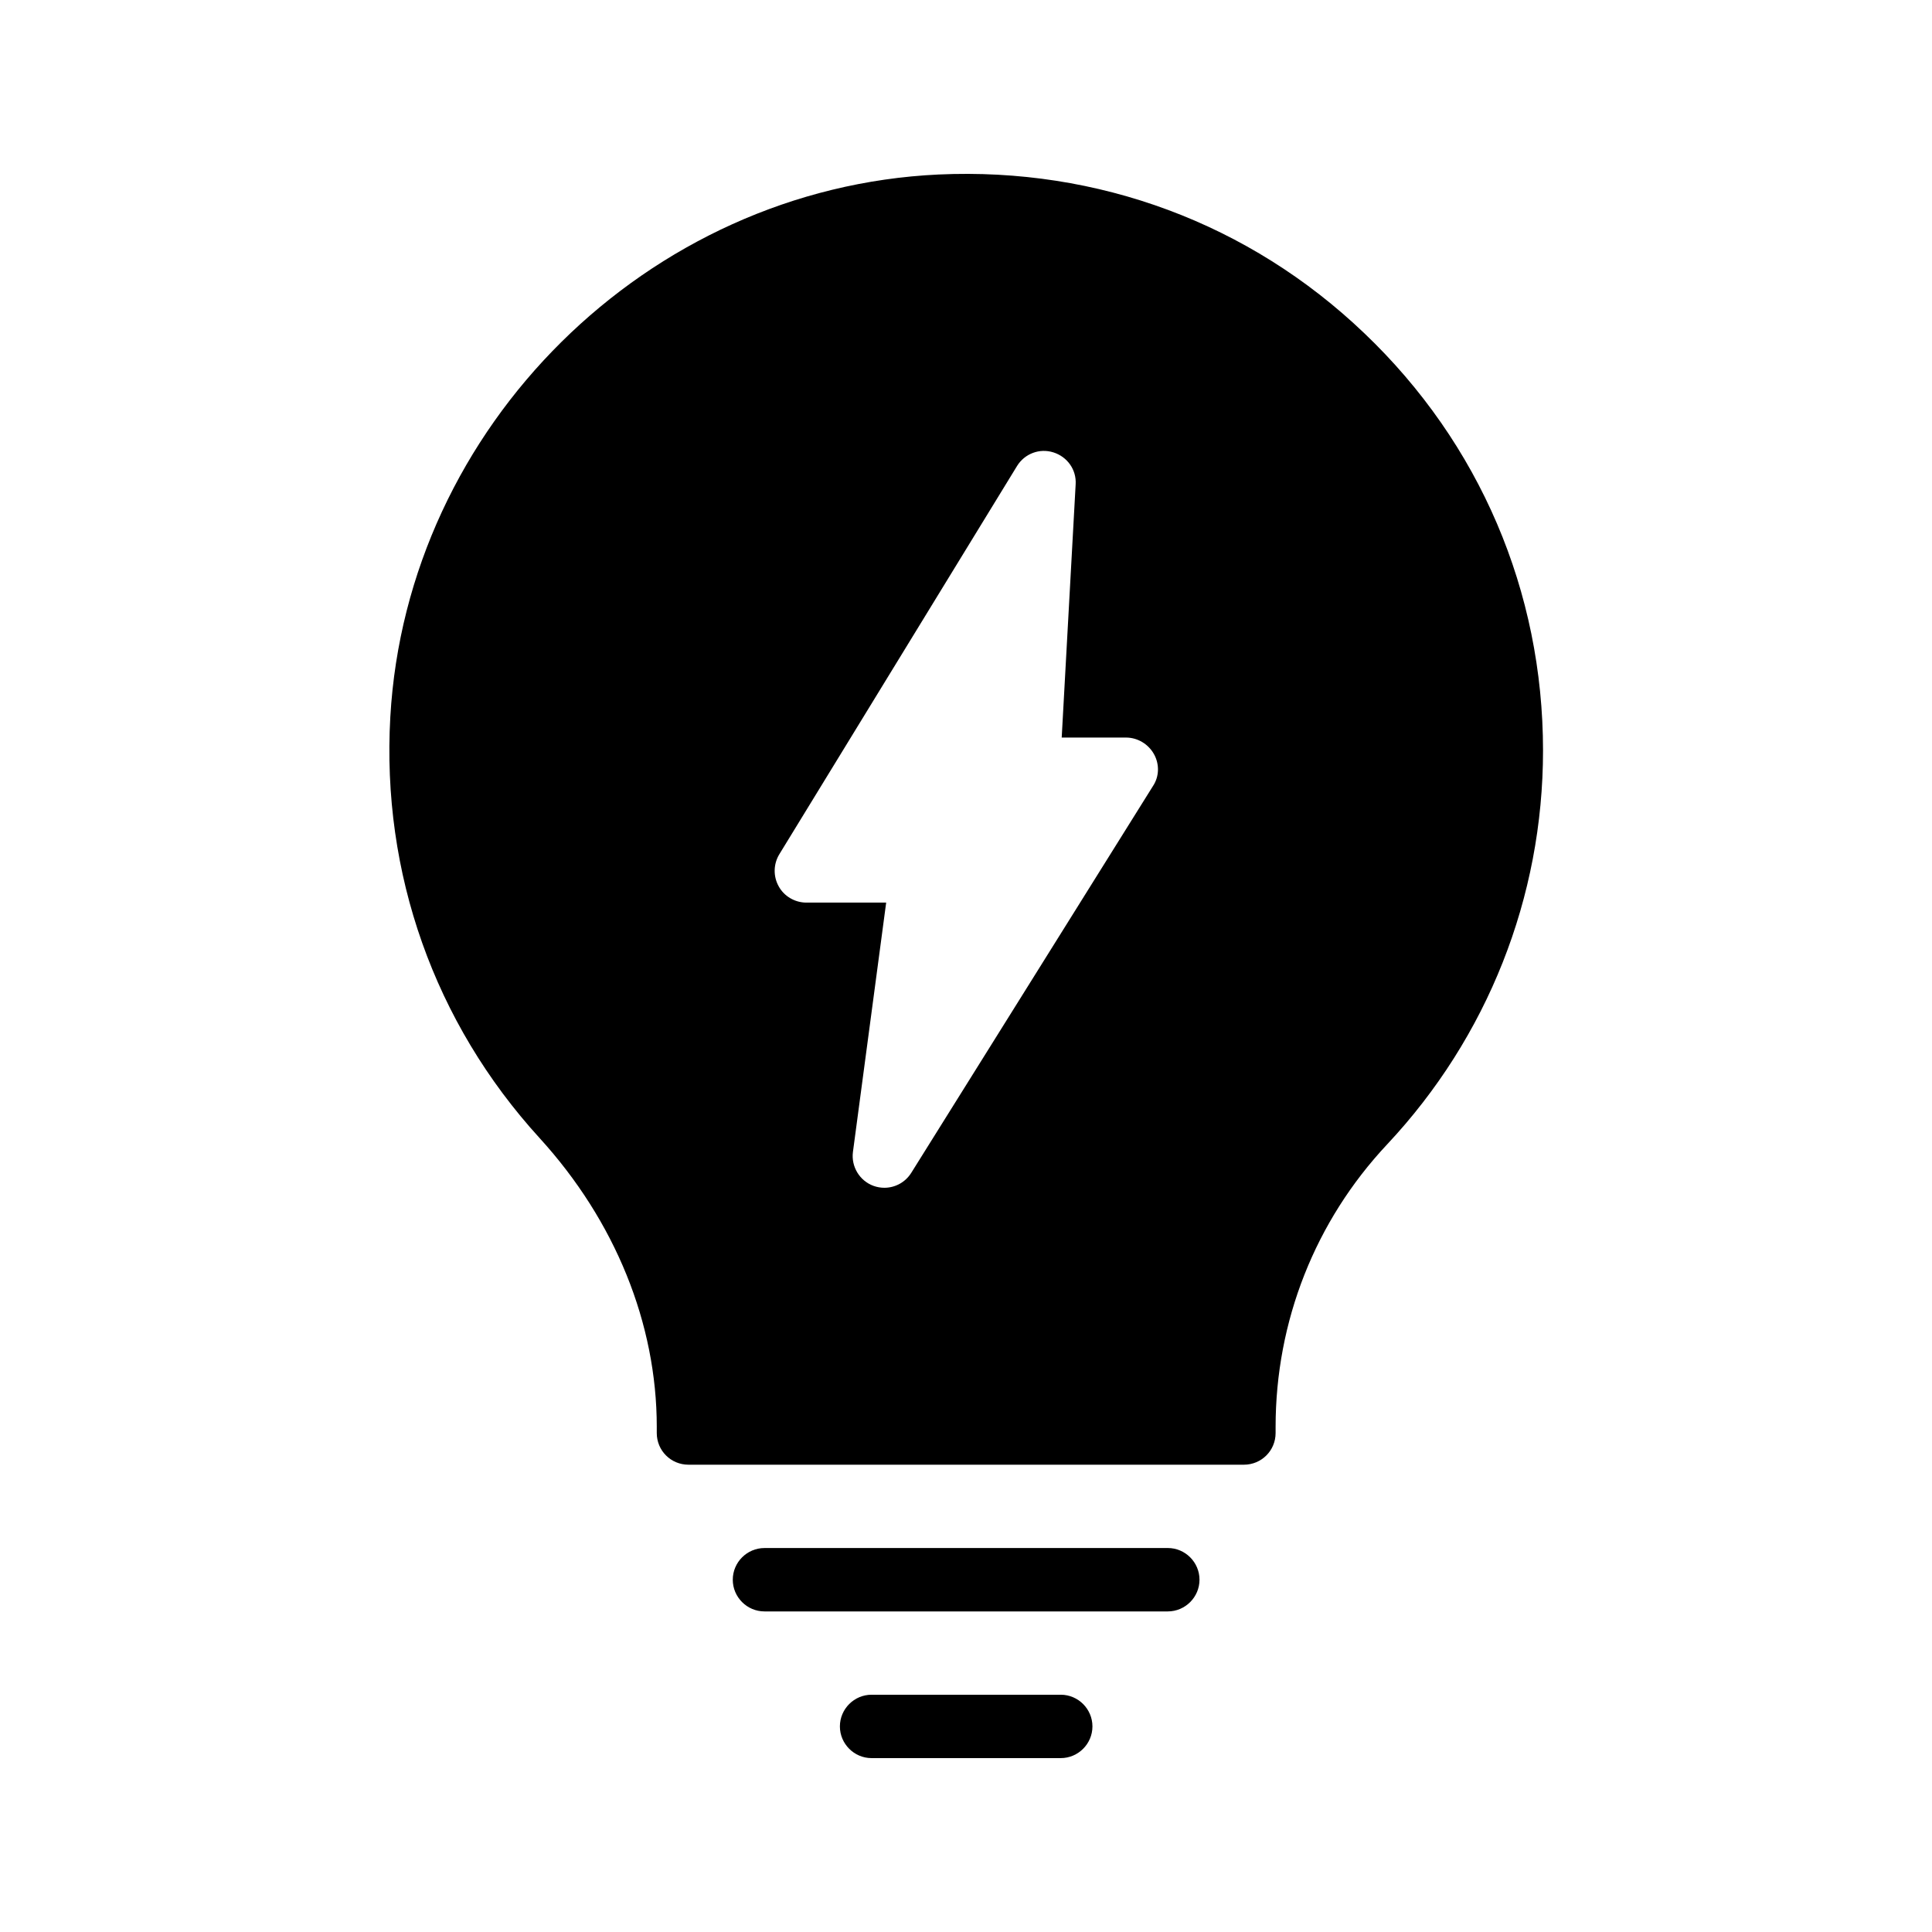 <?xml version="1.0" encoding="UTF-8"?>
<!-- Uploaded to: SVG Repo, www.svgrepo.com, Generator: SVG Repo Mixer Tools -->
<svg fill="#000000" width="800px" height="800px" version="1.1" viewBox="144 144 512 512" xmlns="http://www.w3.org/2000/svg">
 <g>
  <path d="m374.98 593.12c-4.617 0-8.398 3.777-8.398 8.398 0 4.617 3.777 8.398 8.398 8.398h50.129c4.617 0 8.398-3.777 8.398-8.398 0-4.617-3.777-8.398-8.398-8.398z"/>
  <path d="m461.88 562.64c0-4.617-3.777-8.398-8.398-8.398l-106.89 0.004c-4.617 0-8.398 3.777-8.398 8.398 0 4.617 3.777 8.398 8.398 8.398h106.89c4.621-0.004 8.398-3.785 8.398-8.402z"/>
  <path d="m318.05 522.17v1.594c0 4.703 3.777 8.398 8.398 8.398h147.2c4.617 0 8.398-3.695 8.398-8.398v-1.594c0-28.047 10.496-54.578 29.559-74.898 26.617-28.383 41.312-65.496 41.312-104.37 0-42.152-16.793-81.449-47.359-110.59-30.48-29.137-70.617-44-112.85-42.066-77.082 3.609-140.9 66.754-145.27 143.75-2.352 41.395 11.672 81.031 39.551 111.59 20.062 21.996 31.062 49.199 31.062 76.574zm32.496-151.81 62.977-102.86c2.016-3.273 5.961-4.785 9.656-3.609 3.695 1.176 6.129 4.617 5.879 8.48l-3.695 67.09h17.047c3.023 0 5.879 1.68 7.391 4.367s1.426 5.961-0.25 8.48l-64.066 102.52c-1.594 2.519-4.281 3.945-7.137 3.945-0.922 0-1.93-0.168-2.856-0.504-3.695-1.344-5.961-5.121-5.457-8.984l8.809-66.086h-21.16c-3.023 0-5.879-1.68-7.305-4.281-1.512-2.688-1.43-5.961 0.168-8.562z"/>
 </g>
</svg>